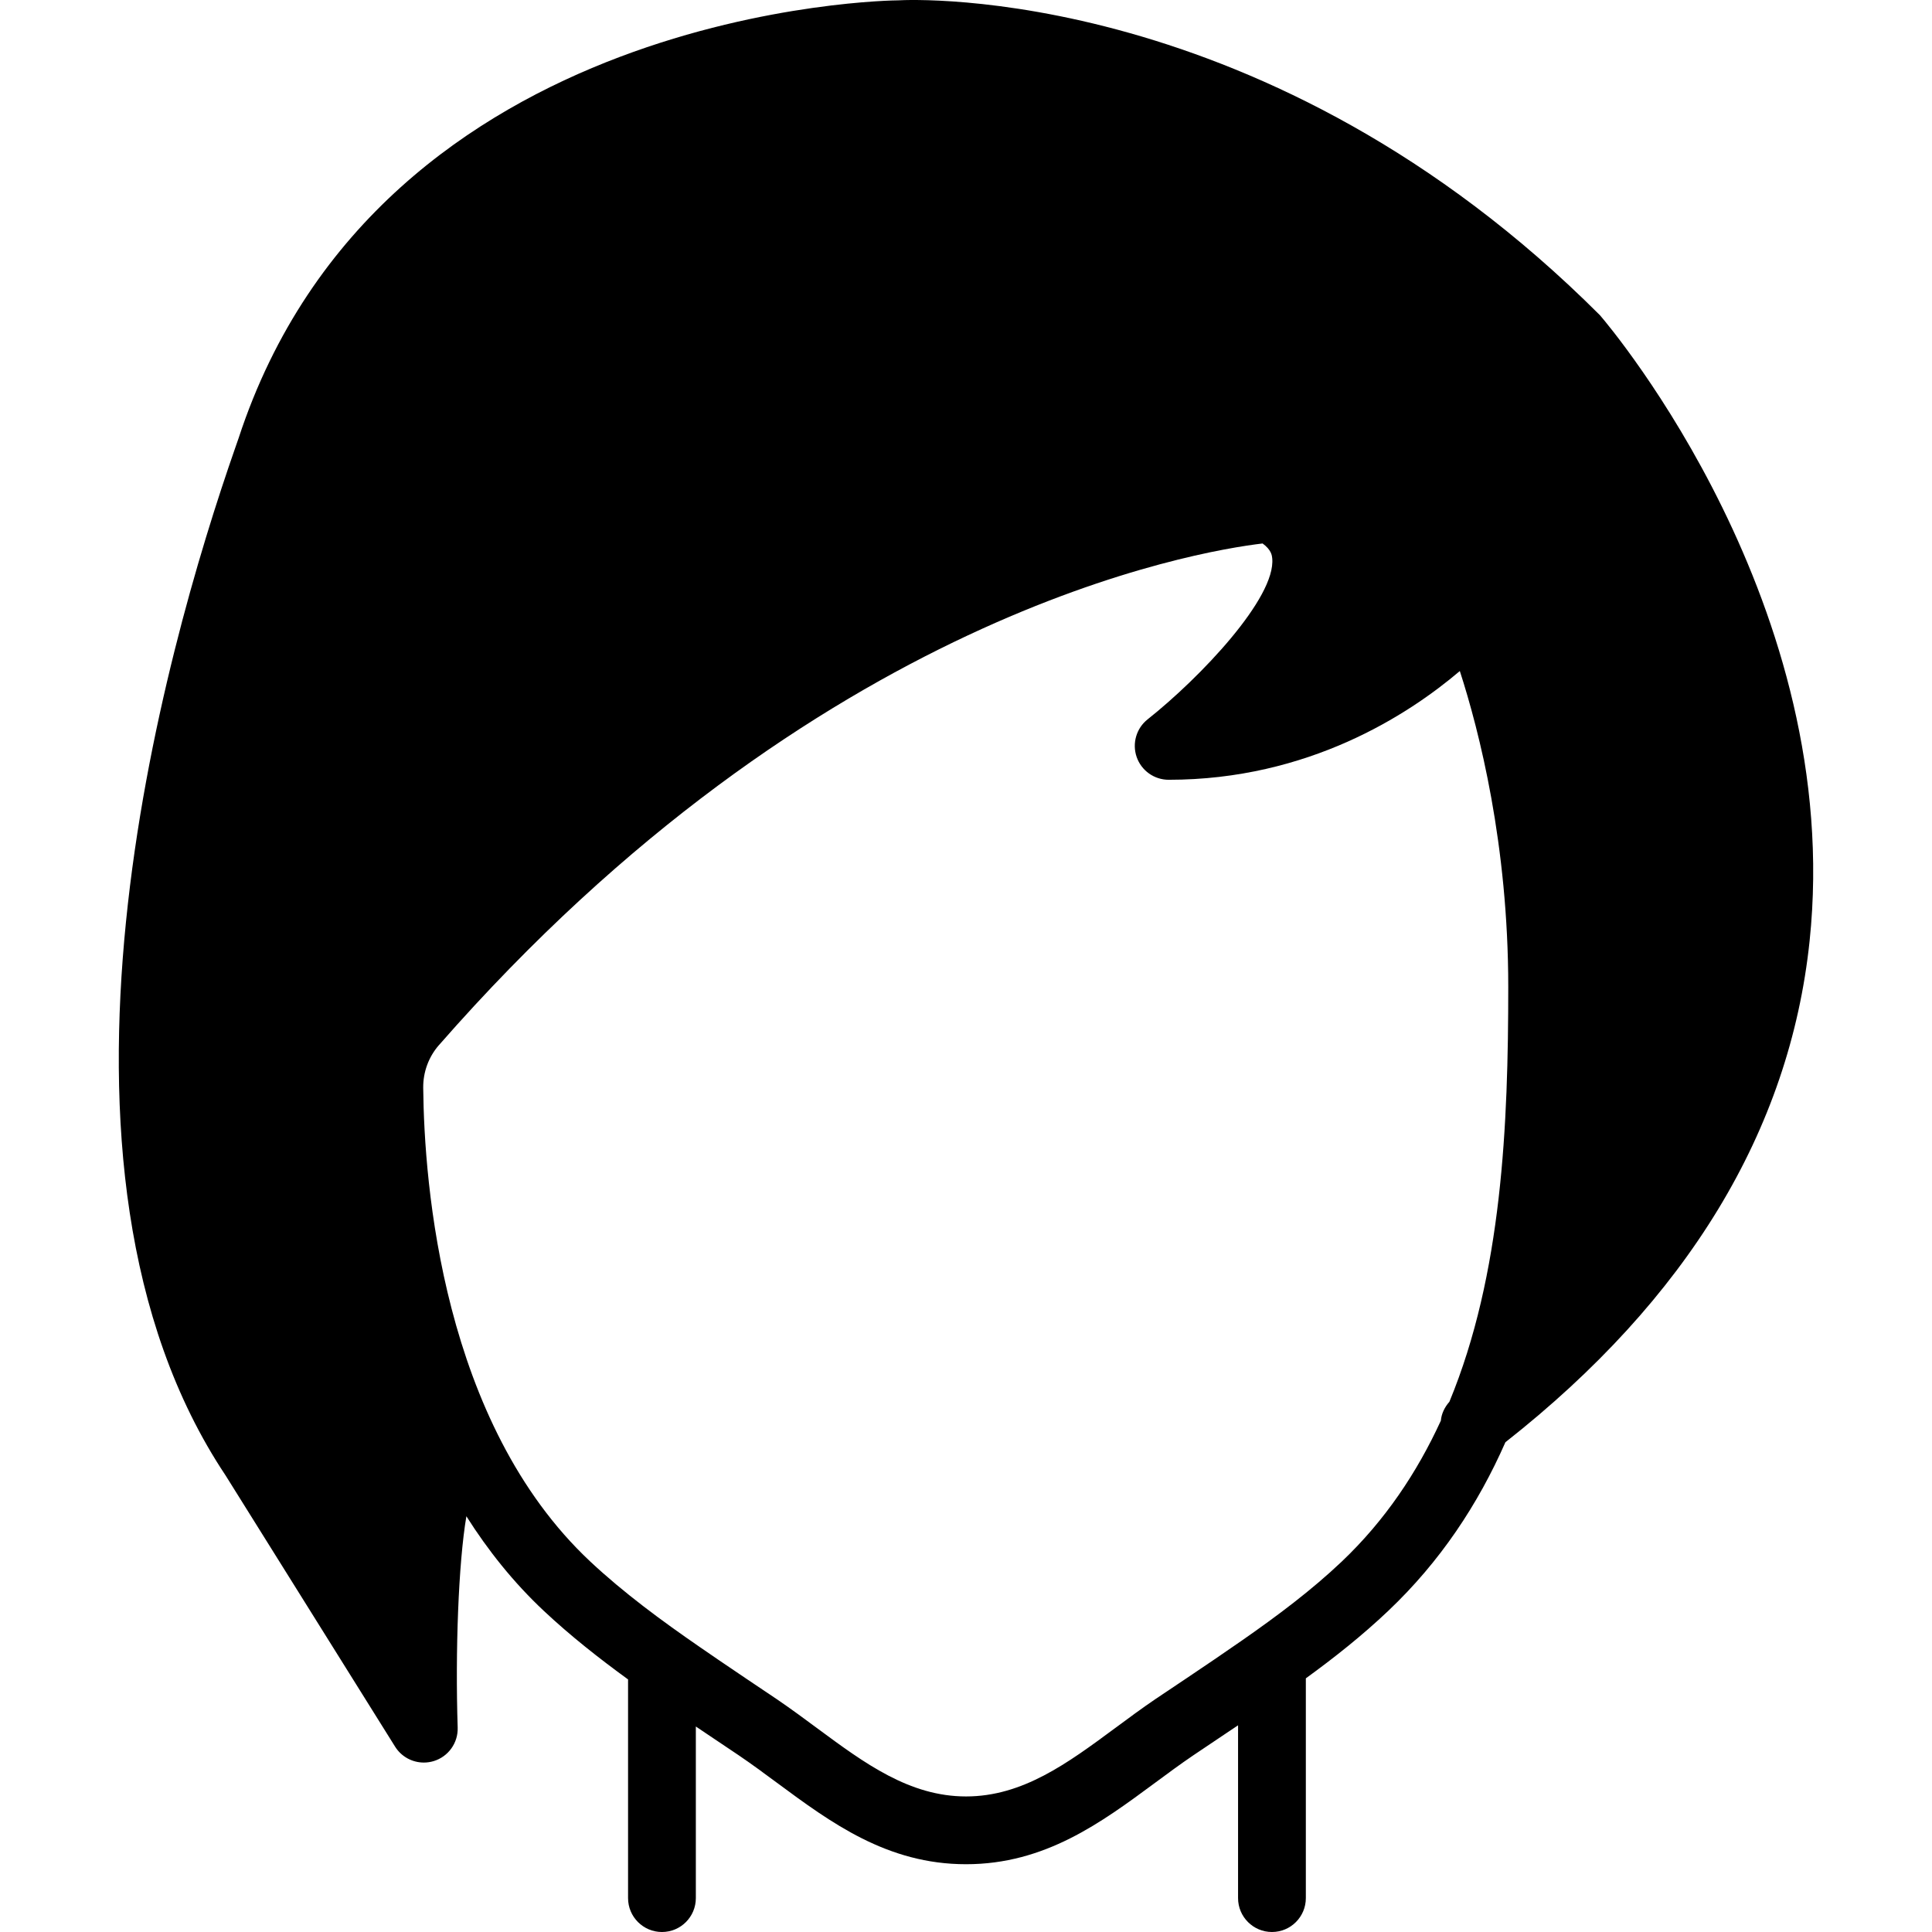 <?xml version="1.0" encoding="iso-8859-1"?>
<!-- Uploaded to: SVG Repo, www.svgrepo.com, Generator: SVG Repo Mixer Tools -->
<svg fill="#000000" height="800px" width="800px" version="1.1" id="Layer_1" xmlns="http://www.w3.org/2000/svg" xmlns:xlink="http://www.w3.org/1999/xlink" 
	 viewBox="0 0 512.09 512.09" xml:space="preserve">
<g>
	<g>
		<path d="M424.09,83.564c-88.01-88.01-182.542-83.681-186-83.474c-1.365,0-137.288,1.329-174.861,116.089l-0.817,2.344
			c-19.061,54.532-57.47,190.275-2.605,272.573l44.912,71.86c1.671,2.677,4.581,4.222,7.617,4.222c0.871,0,1.752-0.126,2.614-0.386
			c3.889-1.186,6.494-4.824,6.36-8.884c-0.647-20.121,0.18-43.421,2.308-56.015c5.695,9,12.459,17.516,20.534,25.088
			c7.051,6.611,14.615,12.557,22.321,18.163v57.964c0,4.958,4.024,8.982,8.982,8.982c4.967,0,8.982-4.024,8.982-8.982V457.62
			c1.024,0.683,2.039,1.365,3.045,2.048l8.363,5.614c3.404,2.308,6.719,4.761,10.024,7.204
			c14.39,10.644,29.265,21.639,50.185,21.639c20.92,0,35.795-10.995,50.185-21.639c3.306-2.443,6.62-4.896,10.024-7.204l8.614-5.785
			l0.081-0.054c1.069-0.719,2.129-1.428,3.198-2.138v45.802c0,4.958,4.024,8.982,8.982,8.982c4.967,0,8.982-4.024,8.982-8.982
			v-58.251c7.581-5.506,14.983-11.372,21.881-17.92c13.734-13.034,23.75-28.16,31.016-44.661
			c48.182-37.888,75.345-82.549,80.627-132.841C488.97,160.66,427.207,87.175,424.09,83.564z M384.172,371.55
			c-1.276,1.455-2.102,3.162-2.264,5.012c-6.315,13.734-14.767,26.417-26.274,37.349c-8.048,7.635-17.138,14.426-26.408,20.884
			c-4.833,3.359-9.701,6.674-14.587,9.944l-8.461,5.668c-3.593,2.443-7.114,5.048-10.617,7.644
			c-12.602,9.315-24.504,18.109-39.505,18.109c-15.001,0-26.902-8.794-39.496-18.109c-3.512-2.596-7.033-5.201-10.626-7.644
			l-7.958-5.345c-0.763-0.512-1.536-1.042-2.308-1.563c-3.404-2.282-6.8-4.608-10.186-6.943
			c-10.159-7.006-20.184-14.381-29.049-22.681c-39.181-36.72-44.005-100.029-44.257-125.539c-0.045-4.177,1.437-8.201,4.168-11.327
			v0.009C216.451,162.6,317.387,146.091,334.66,144.052c2.335,1.698,2.479,3.198,2.551,3.916
			c1.042,10.456-19.088,31.654-33.019,42.694c-3,2.371-4.159,6.387-2.91,9.997c1.258,3.611,4.662,6.027,8.488,6.027
			c36.99,0,63.488-17.192,77.168-28.825c5.156,15.926,12.836,46.026,12.836,83.734C399.774,298.092,398.157,337.749,384.172,371.55z
			"/>
	</g>
</g>
</svg>